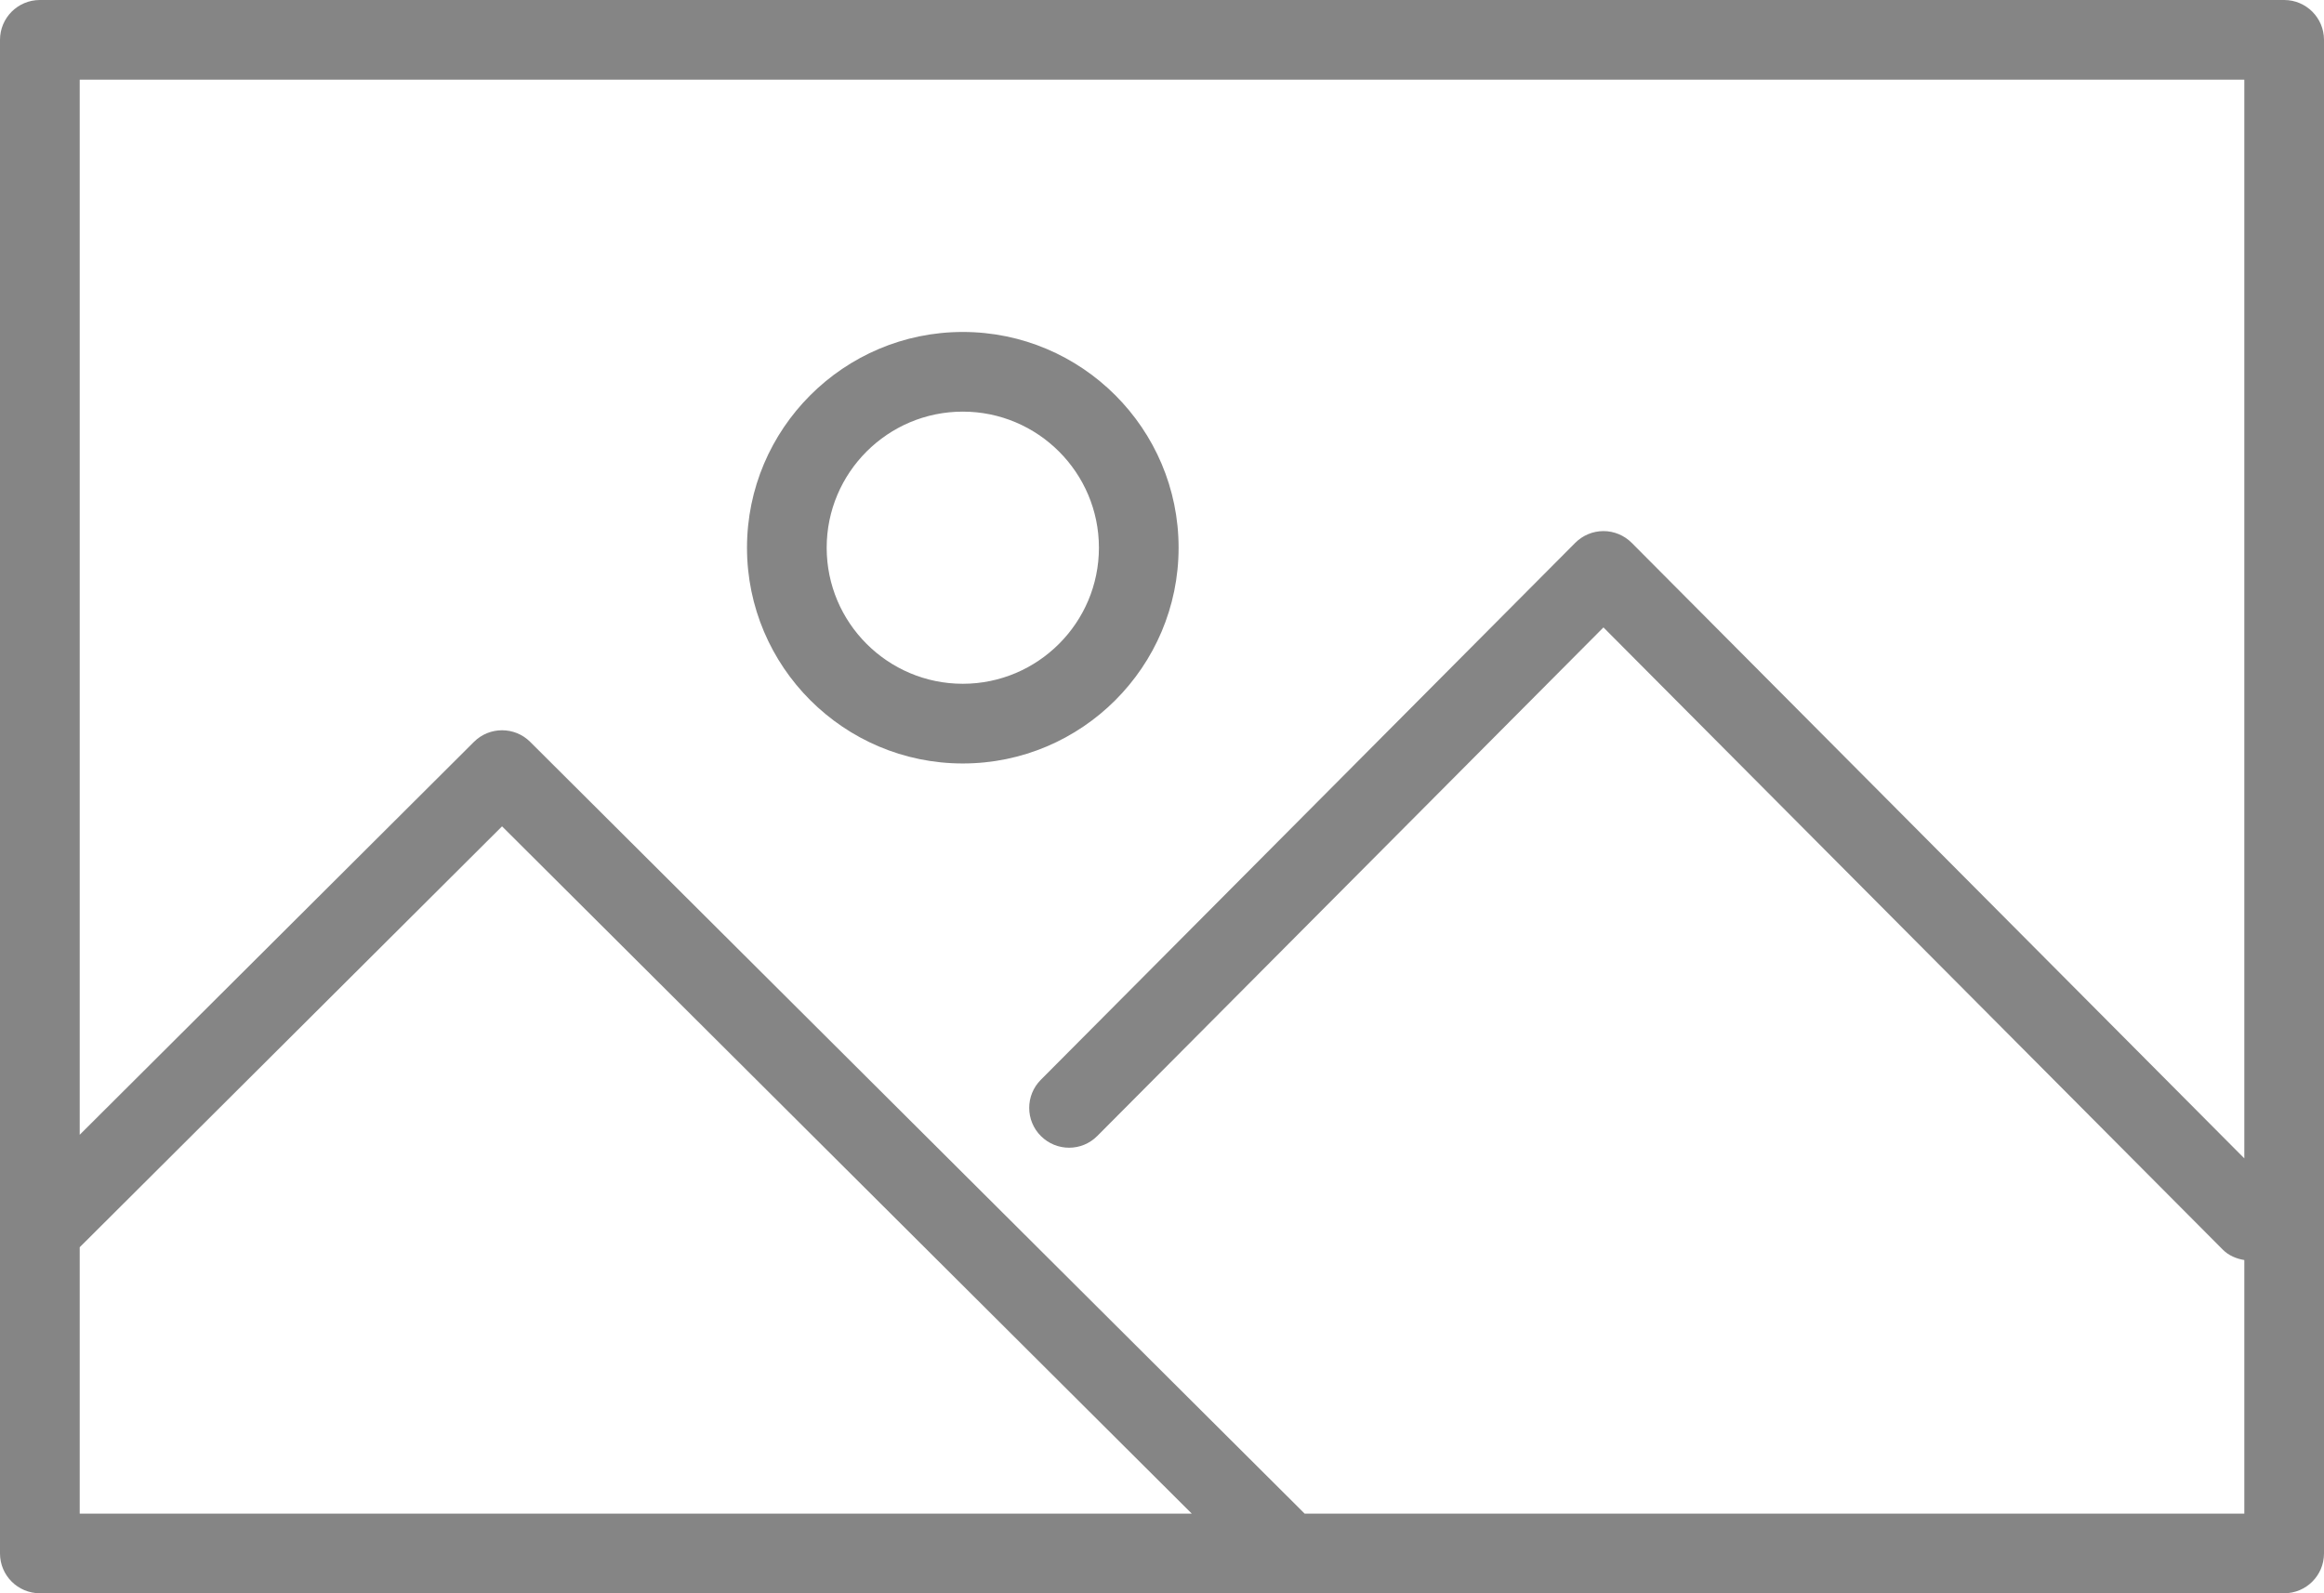 
<svg width="70px" height="48px" viewBox="0 0 70 48" version="1.1" xmlns="http://www.w3.org/2000/svg" xmlns:xlink="http://www.w3.org/1999/xlink">
    <!-- Generator: Sketch 46.2 (44496) - http://www.bohemiancoding.com/sketch -->
    <desc>Created with Sketch.</desc>
    <defs></defs>
    <g id="Base" stroke="none" stroke-width="1" fill="none" fill-rule="evenodd">
        <g id="Icons-/-Icons-/-Icon-Image-70px" fill="#858585">
            <path d="M67.6,34.898 L49.148,16.354 C48.922,16.128 48.617,16 48.297,16 C47.978,16 47.672,16.128 47.447,16.354 L31.35,32.531 C30.882,33 30.884,33.76 31.354,34.227 C31.825,34.695 32.584,34.694 33.051,34.223 L48.297,18.902 L66.95,37.646 C67.132,37.83 67.363,37.921 67.6,37.961 L67.6,45.6 L39.296,45.6 L15.969,22.35 C15.502,21.884 14.743,21.884 14.276,22.35 L2.401,34.187 L2.401,2.401 L67.6,2.401 L67.6,34.898 Z M2.401,45.6 L2.401,37.575 L15.122,24.895 L35.896,45.6 L2.401,45.6 Z M29,23.001 C25.416,23.001 22.5,20.085 22.5,16.501 C22.5,12.917 25.416,10.001 29,10.001 C32.584,10.001 35.5,12.917 35.5,16.501 C35.5,20.085 32.584,23.001 29,23.001 Z M29,12.401 C26.739,12.401 24.9,14.24 24.9,16.501 C24.9,18.761 26.739,20.6 29,20.6 C31.261,20.6 33.1,18.761 33.1,16.501 C33.1,14.24 31.261,12.401 29,12.401 Z M68.8,-2.84217094e-14 L1.201,-2.84217094e-14 C0.537,-2.84217094e-14 0,0.538 0,1.201 L0,46.8 C0,47.463 0.537,48 1.201,48 L68.8,48 C69.463,48 70,47.463 70,46.8 L70,1.201 C70,0.538 69.463,-2.84217094e-14 68.8,-2.84217094e-14 L68.8,-2.84217094e-14 Z" id="Icon"></path>
        </g>
    </g>
</svg>
